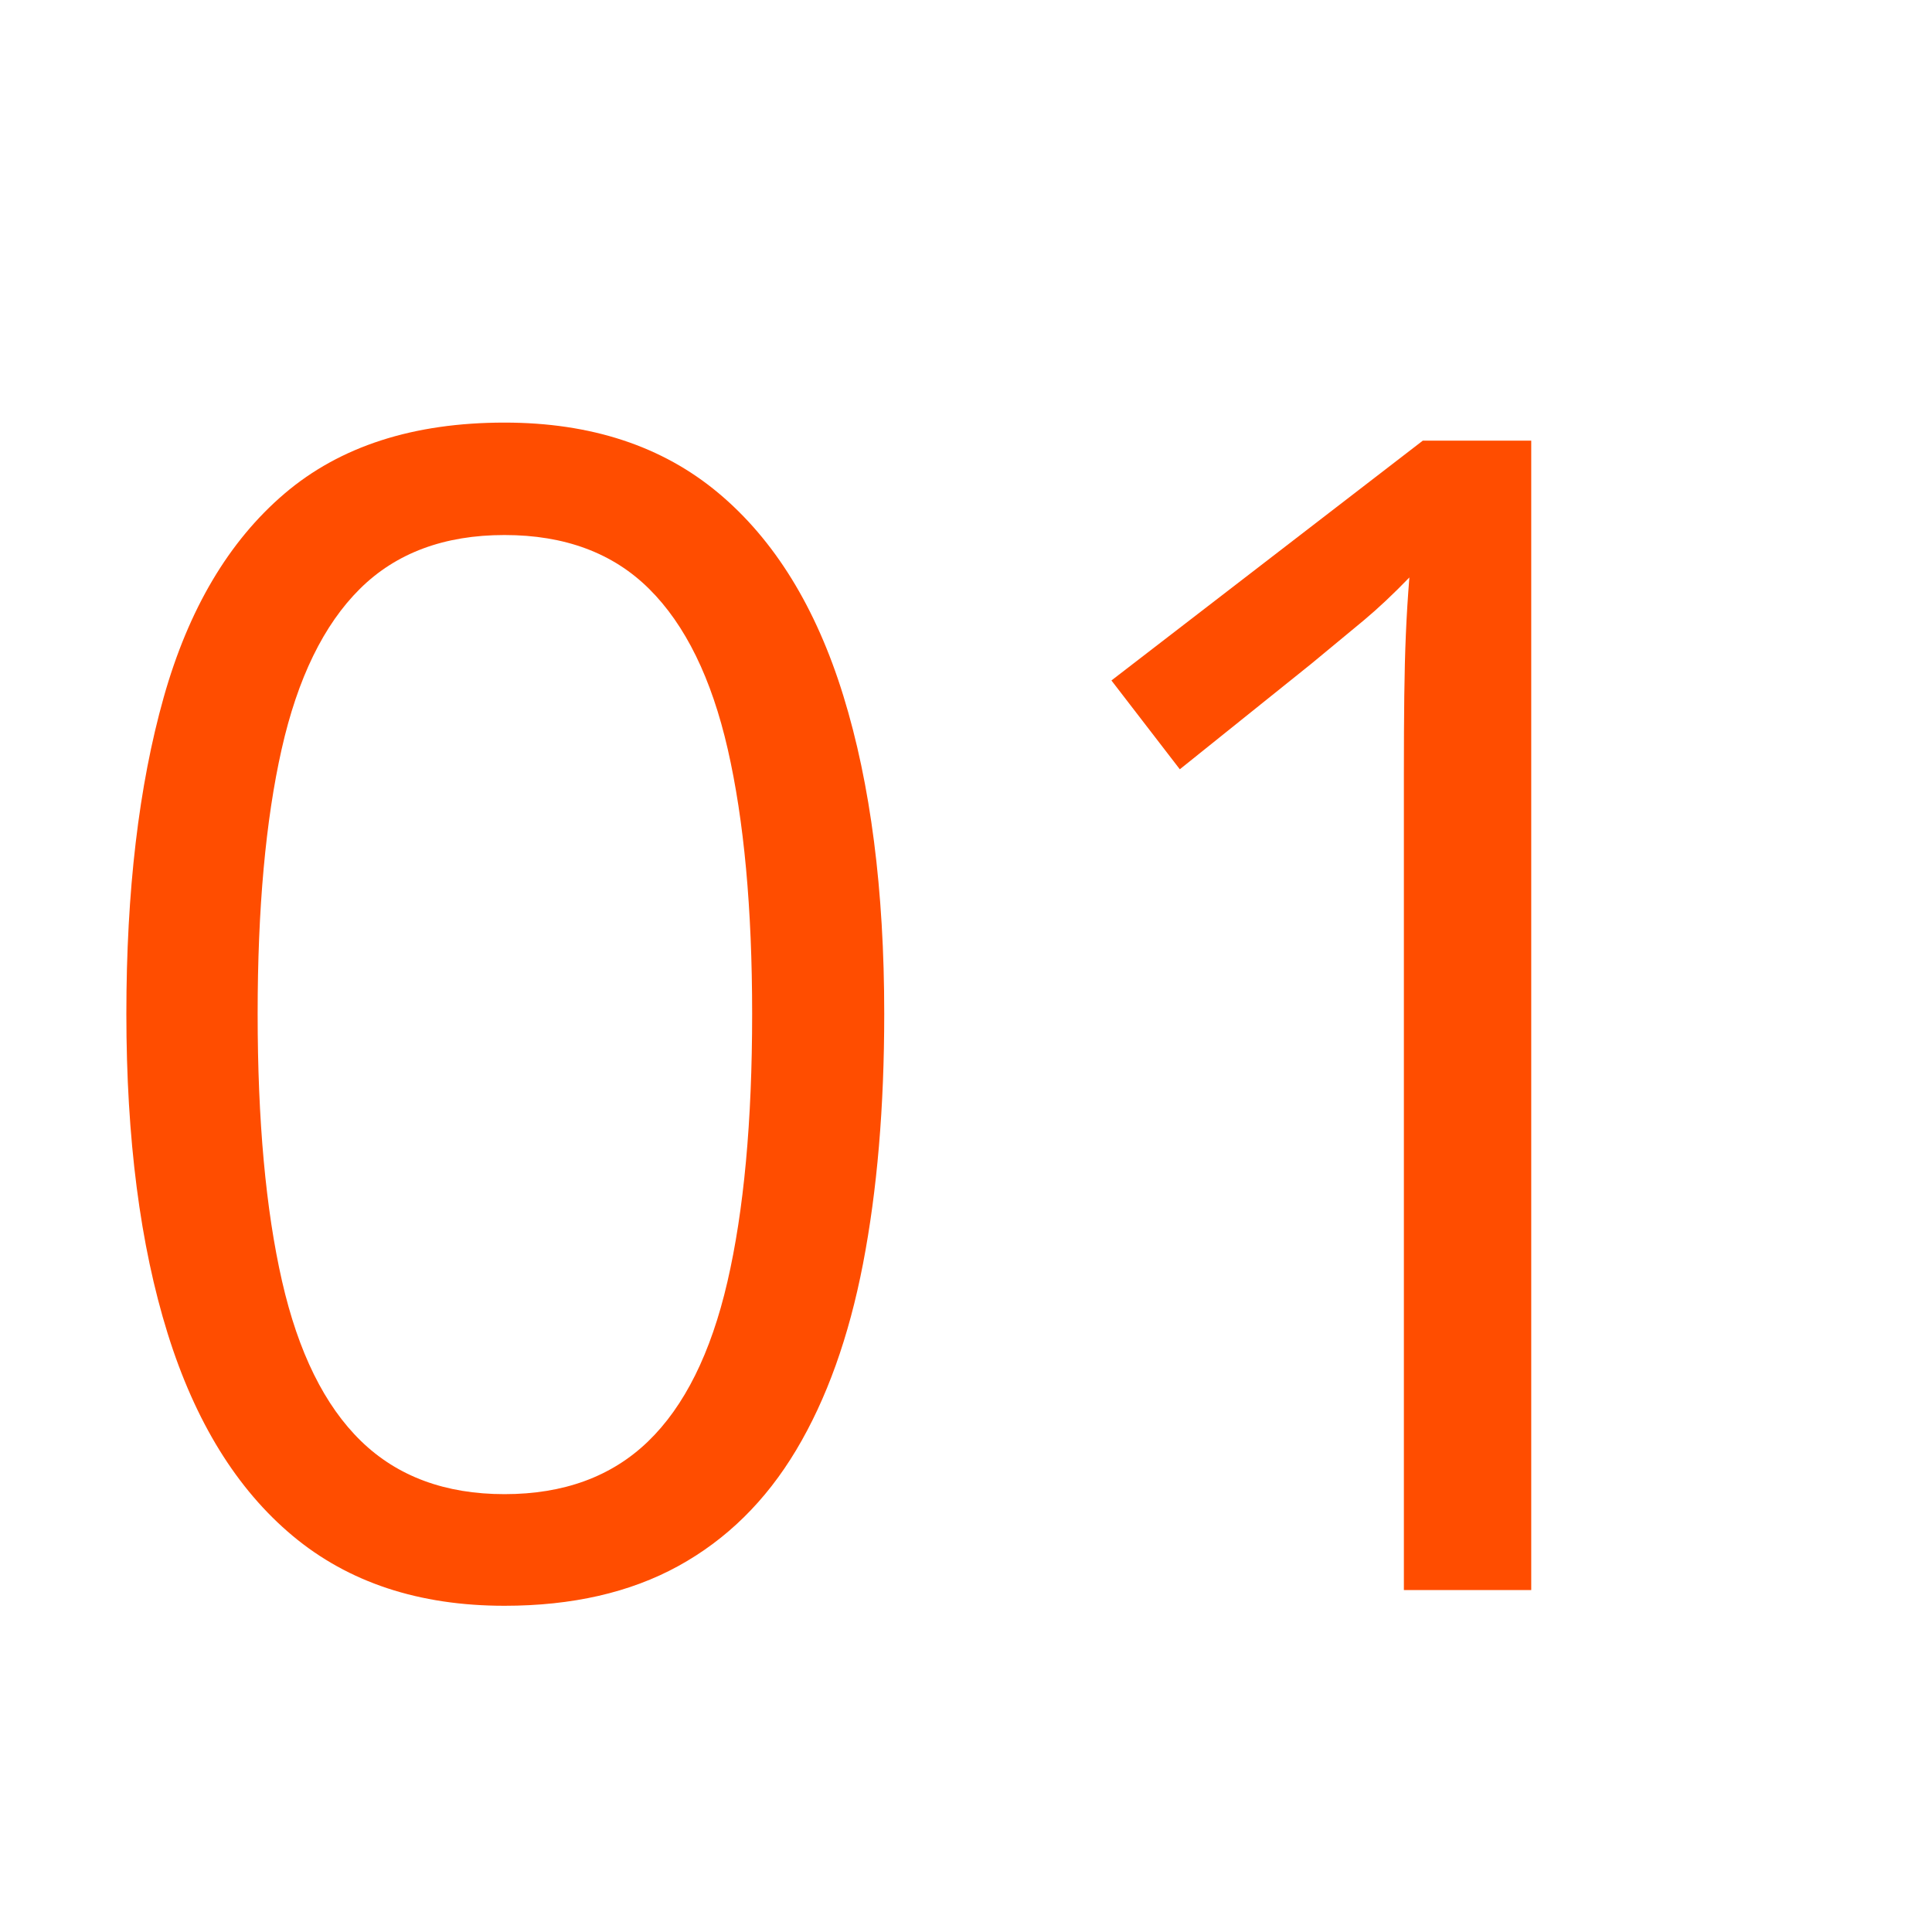 <svg xmlns="http://www.w3.org/2000/svg" xmlns:xlink="http://www.w3.org/1999/xlink" width="1200" viewBox="0 0 900 900" height="1200" preserveAspectRatio="xMidYMid meet"><defs><g></g></defs><g fill="#ff4d00" fill-opacity="1"><g transform="translate(21.145, 740.705)"><g><path d="M 390.766 -268.438 C 390.766 -224.977 387.469 -186.16 380.875 -151.984 C 374.281 -117.805 363.898 -88.875 349.734 -65.188 C 335.578 -41.508 317.27 -23.504 294.812 -11.172 C 272.352 1.16 245.375 7.328 213.875 7.328 C 174.082 7.328 141.18 -3.535 115.172 -25.266 C 89.172 -46.992 69.758 -78.426 56.938 -119.562 C 44.125 -160.707 37.719 -210.332 37.719 -268.438 C 37.719 -325.57 43.516 -374.707 55.109 -415.844 C 66.711 -456.988 85.453 -488.609 111.328 -510.703 C 137.211 -532.797 171.395 -543.844 213.875 -543.844 C 254.156 -543.844 287.359 -532.914 313.484 -511.062 C 339.609 -489.219 359.02 -457.723 371.719 -416.578 C 384.414 -375.441 390.766 -326.062 390.766 -268.438 Z M 98.875 -268.438 C 98.875 -218.633 102.66 -177.129 110.234 -143.922 C 117.805 -110.723 130.078 -85.879 147.047 -69.391 C 164.016 -52.91 186.289 -44.672 213.875 -44.672 C 241.469 -44.672 263.75 -52.848 280.719 -69.203 C 297.688 -85.566 310.016 -110.352 317.703 -143.562 C 325.391 -176.77 329.234 -218.395 329.234 -268.438 C 329.234 -317.52 325.445 -358.598 317.875 -391.672 C 310.312 -424.754 298.102 -449.656 281.25 -466.375 C 264.406 -483.102 241.945 -491.469 213.875 -491.469 C 185.801 -491.469 163.336 -483.102 146.484 -466.375 C 129.641 -449.656 117.492 -424.754 110.047 -391.672 C 102.598 -358.598 98.875 -317.52 98.875 -268.438 Z M 98.875 -268.438 "></path></g></g><g transform="translate(449.997, 740.705)"><g><path d="M 263.312 0 L 203.984 0 L 203.984 -379.406 C 203.984 -393.812 204.047 -406.203 204.172 -416.578 C 204.297 -426.953 204.539 -436.473 204.906 -445.141 C 205.27 -453.816 205.816 -462.672 206.547 -471.703 C 198.984 -463.891 191.906 -457.234 185.312 -451.734 C 178.719 -446.242 170.535 -439.473 160.766 -431.422 L 99.609 -382.344 L 67.75 -423.719 L 212.781 -535.422 L 263.312 -535.422 Z M 263.312 0 "></path></g></g></g></svg>